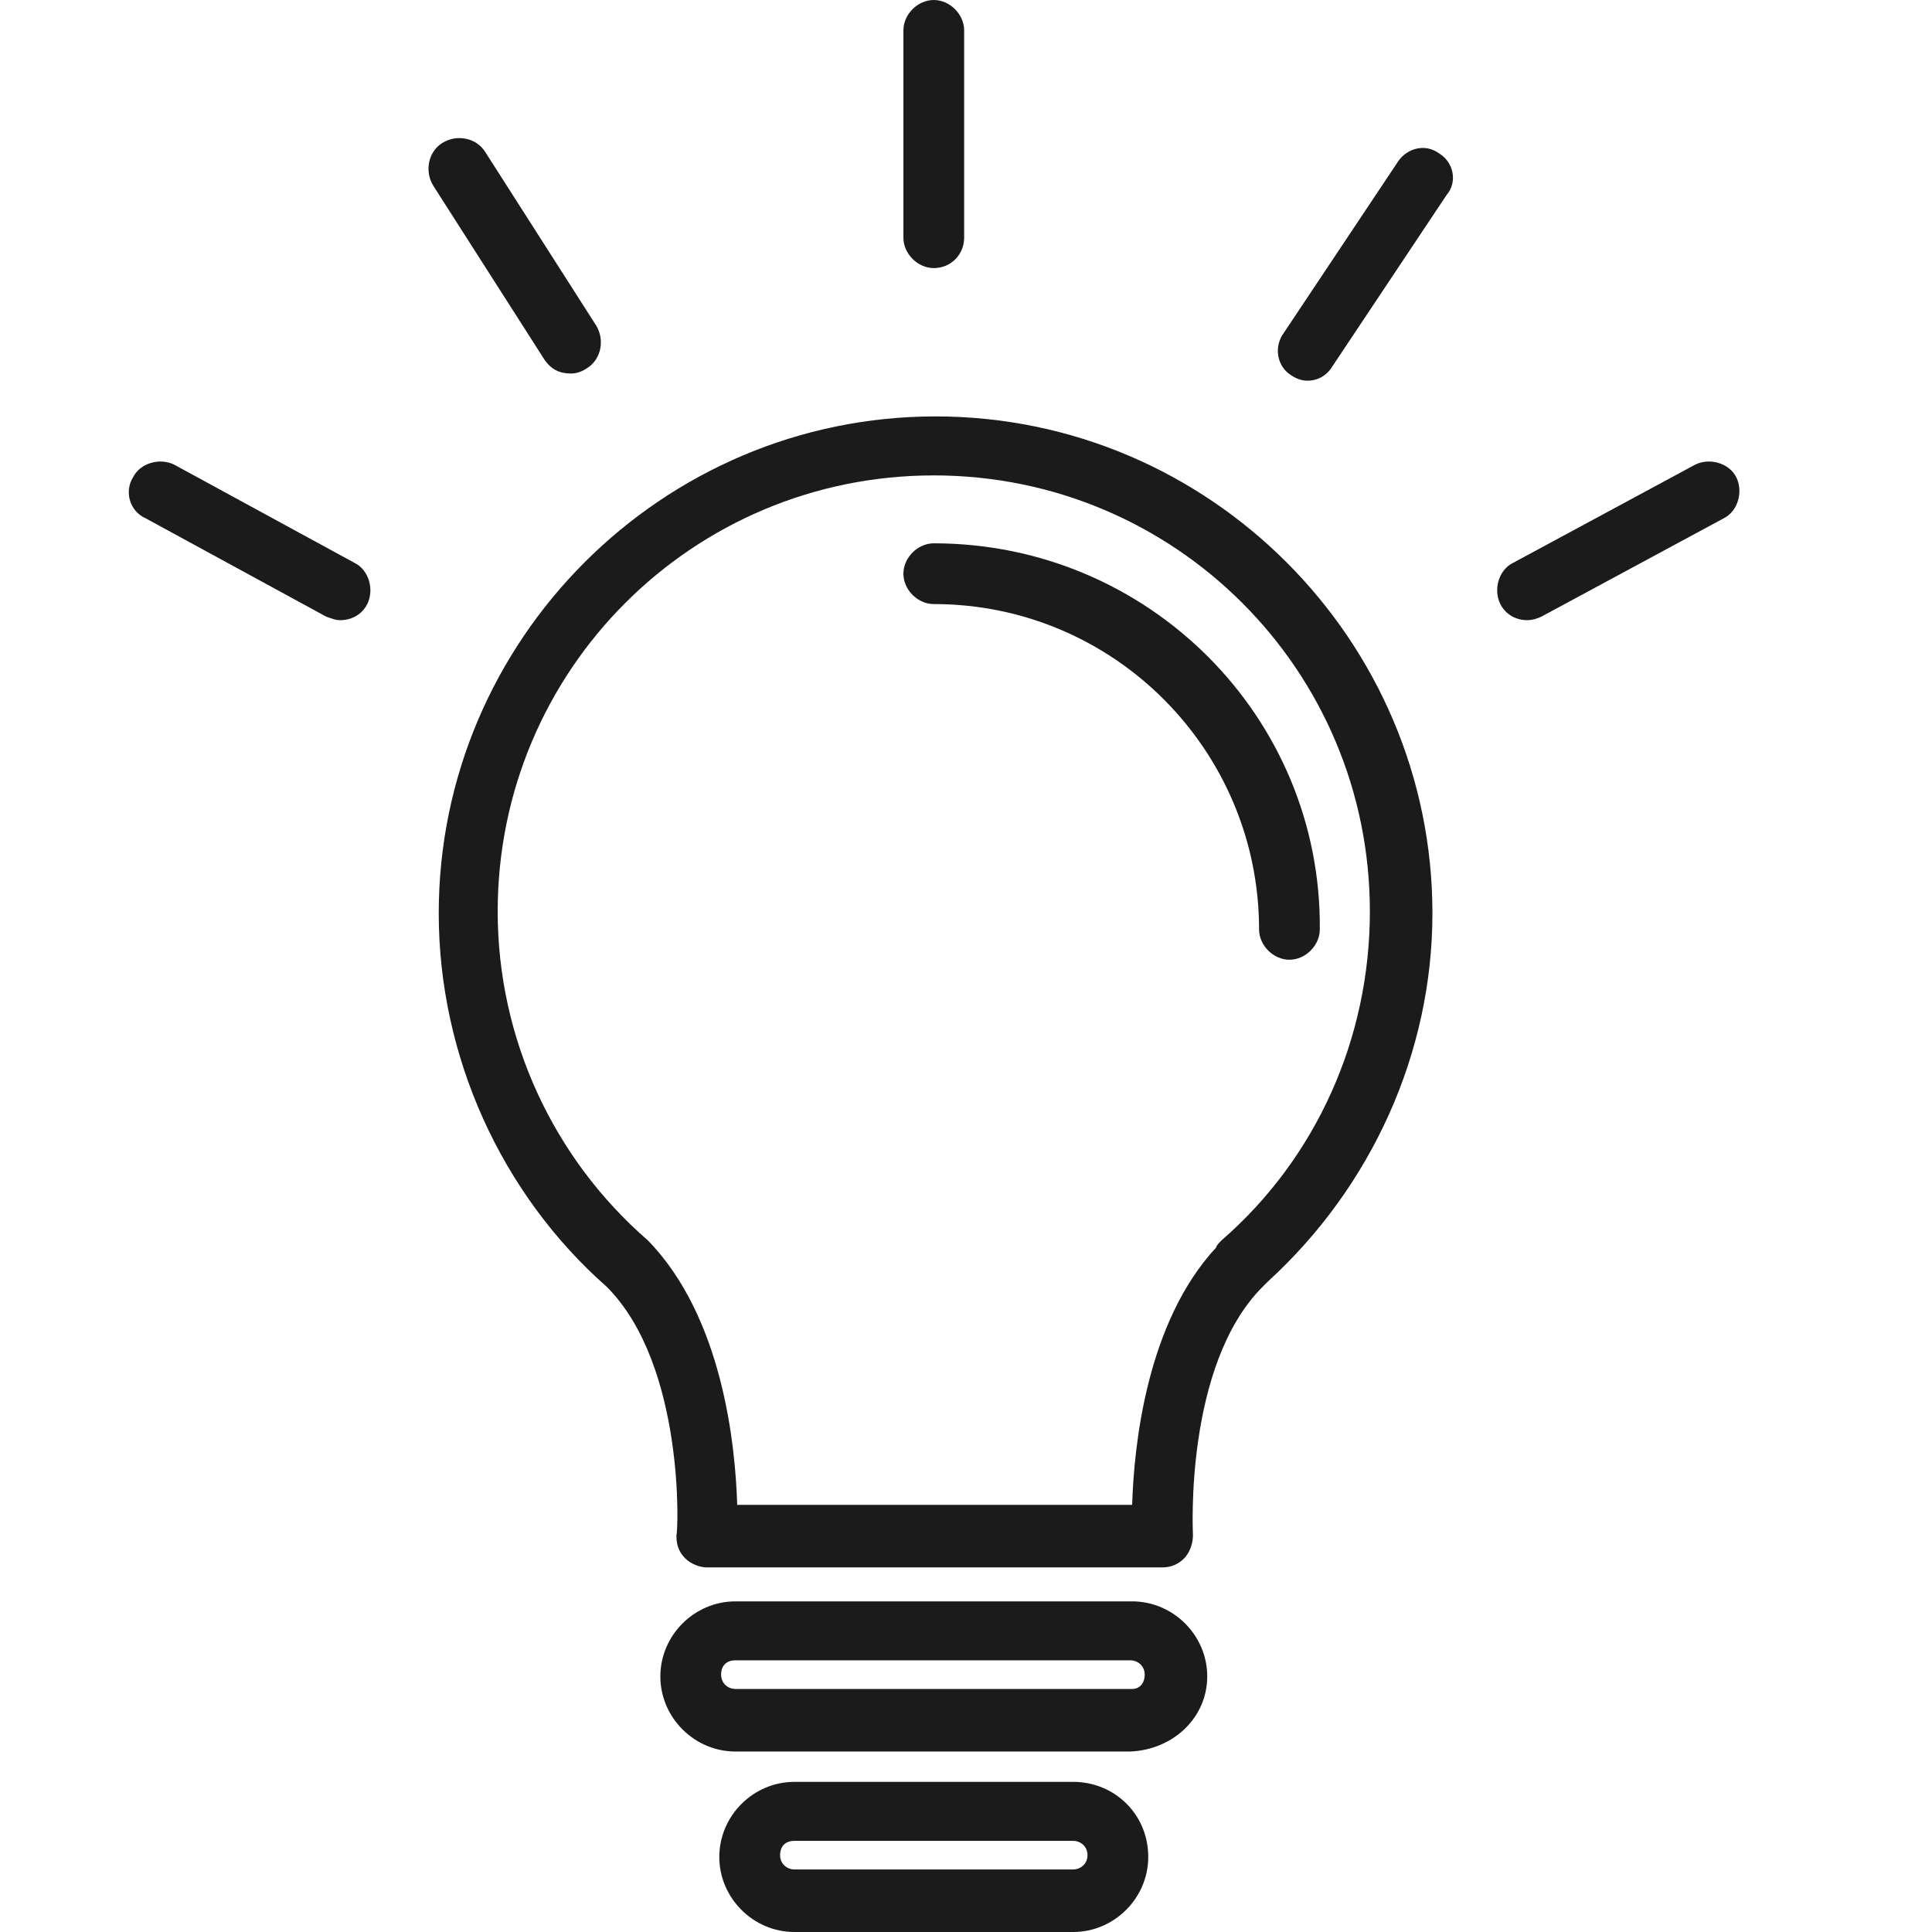 <svg xmlns="http://www.w3.org/2000/svg" fill="none" viewBox="0 0 45 45" height="45" width="45">
<path fill="#1B1B1B" d="M21.791 9.699C15.422 9.699 10.219 14.903 10.219 21.272C10.219 24.602 11.676 27.808 14.132 29.972C15.963 31.804 15.797 35.717 15.755 35.759C15.755 35.967 15.797 36.133 15.963 36.3C16.088 36.425 16.296 36.508 16.463 36.508H27.078C27.286 36.508 27.453 36.425 27.578 36.3C27.703 36.175 27.786 35.967 27.786 35.759C27.786 35.717 27.578 31.804 29.409 29.972C29.451 29.931 29.492 29.889 29.534 29.847C31.949 27.641 33.364 24.519 33.364 21.272C33.364 14.903 28.16 9.699 21.791 9.699ZM28.452 28.89C28.41 28.931 28.327 29.015 28.327 29.056C26.703 30.805 26.412 33.677 26.37 35.051H17.171C17.129 33.677 16.837 30.68 15.089 28.89C12.883 26.975 11.592 24.186 11.592 21.23C11.592 15.611 16.13 11.073 21.75 11.073C27.369 11.073 31.907 15.611 31.907 21.23C31.907 24.186 30.658 26.975 28.452 28.89Z"></path>
<path fill="#1B1B1B" d="M21.75 12.655C21.375 12.655 21.042 12.988 21.042 13.363C21.042 13.737 21.375 14.07 21.75 14.07C25.954 14.07 29.326 17.484 29.326 21.647C29.326 22.021 29.659 22.354 30.034 22.354C30.408 22.354 30.741 22.021 30.741 21.647C30.783 16.693 26.745 12.655 21.75 12.655Z"></path>
<path fill="#1B1B1B" d="M26.37 37.299H17.129C16.172 37.299 15.381 38.09 15.381 39.047C15.381 40.005 16.172 40.796 17.129 40.796H26.329C27.328 40.754 28.119 40.005 28.119 39.047C28.119 38.09 27.328 37.299 26.37 37.299ZM26.37 39.339H17.129C16.962 39.339 16.796 39.214 16.796 39.005C16.796 38.797 16.921 38.672 17.129 38.672H26.329C26.495 38.672 26.662 38.797 26.662 39.005C26.662 39.214 26.537 39.339 26.37 39.339Z"></path>
<path fill="#1B1B1B" d="M24.997 41.503H18.503C17.545 41.503 16.754 42.294 16.754 43.252C16.754 44.209 17.545 45 18.503 45H24.997C25.954 45 26.745 44.209 26.745 43.252C26.745 42.252 25.954 41.503 24.997 41.503ZM24.997 43.543H18.503C18.336 43.543 18.17 43.418 18.17 43.21C18.17 43.002 18.294 42.877 18.503 42.877H24.997C25.163 42.877 25.33 43.002 25.33 43.21C25.33 43.418 25.163 43.543 24.997 43.543Z"></path>
<path fill="#1B1B1B" d="M21.75 6.244C22.166 6.244 22.457 5.911 22.457 5.537V0.708C22.457 0.333 22.124 0 21.75 0C21.375 0 21.042 0.333 21.042 0.708V5.537C21.042 5.911 21.375 6.244 21.75 6.244Z"></path>
<path fill="#1B1B1B" d="M33.53 3.58C33.197 3.33 32.781 3.455 32.573 3.747L29.909 7.743C29.659 8.076 29.742 8.534 30.075 8.742C30.2 8.825 30.325 8.867 30.45 8.867C30.7 8.867 30.908 8.742 31.033 8.534L33.697 4.537C33.947 4.246 33.864 3.788 33.53 3.58Z"></path>
<path fill="#1B1B1B" d="M13.299 8.7C13.424 8.7 13.549 8.659 13.674 8.575C14.007 8.367 14.09 7.909 13.882 7.576L11.301 3.538C11.093 3.205 10.635 3.122 10.302 3.33C9.969 3.538 9.886 3.996 10.094 4.329L12.675 8.367C12.841 8.617 13.049 8.7 13.299 8.7Z"></path>
<path fill="#1B1B1B" d="M8.262 13.113L4.058 10.823C3.725 10.657 3.267 10.782 3.1 11.115C2.892 11.448 3.017 11.906 3.392 12.072L7.596 14.362C7.721 14.403 7.804 14.445 7.929 14.445C8.179 14.445 8.429 14.32 8.554 14.07C8.72 13.737 8.595 13.279 8.262 13.113Z"></path>
<path fill="#1B1B1B" d="M40.441 11.115C40.274 10.782 39.816 10.657 39.483 10.823L35.237 13.113C34.904 13.279 34.779 13.737 34.946 14.07C35.071 14.32 35.32 14.445 35.57 14.445C35.695 14.445 35.82 14.403 35.903 14.362L40.149 12.072C40.482 11.906 40.607 11.448 40.441 11.115Z"></path>
</svg>
